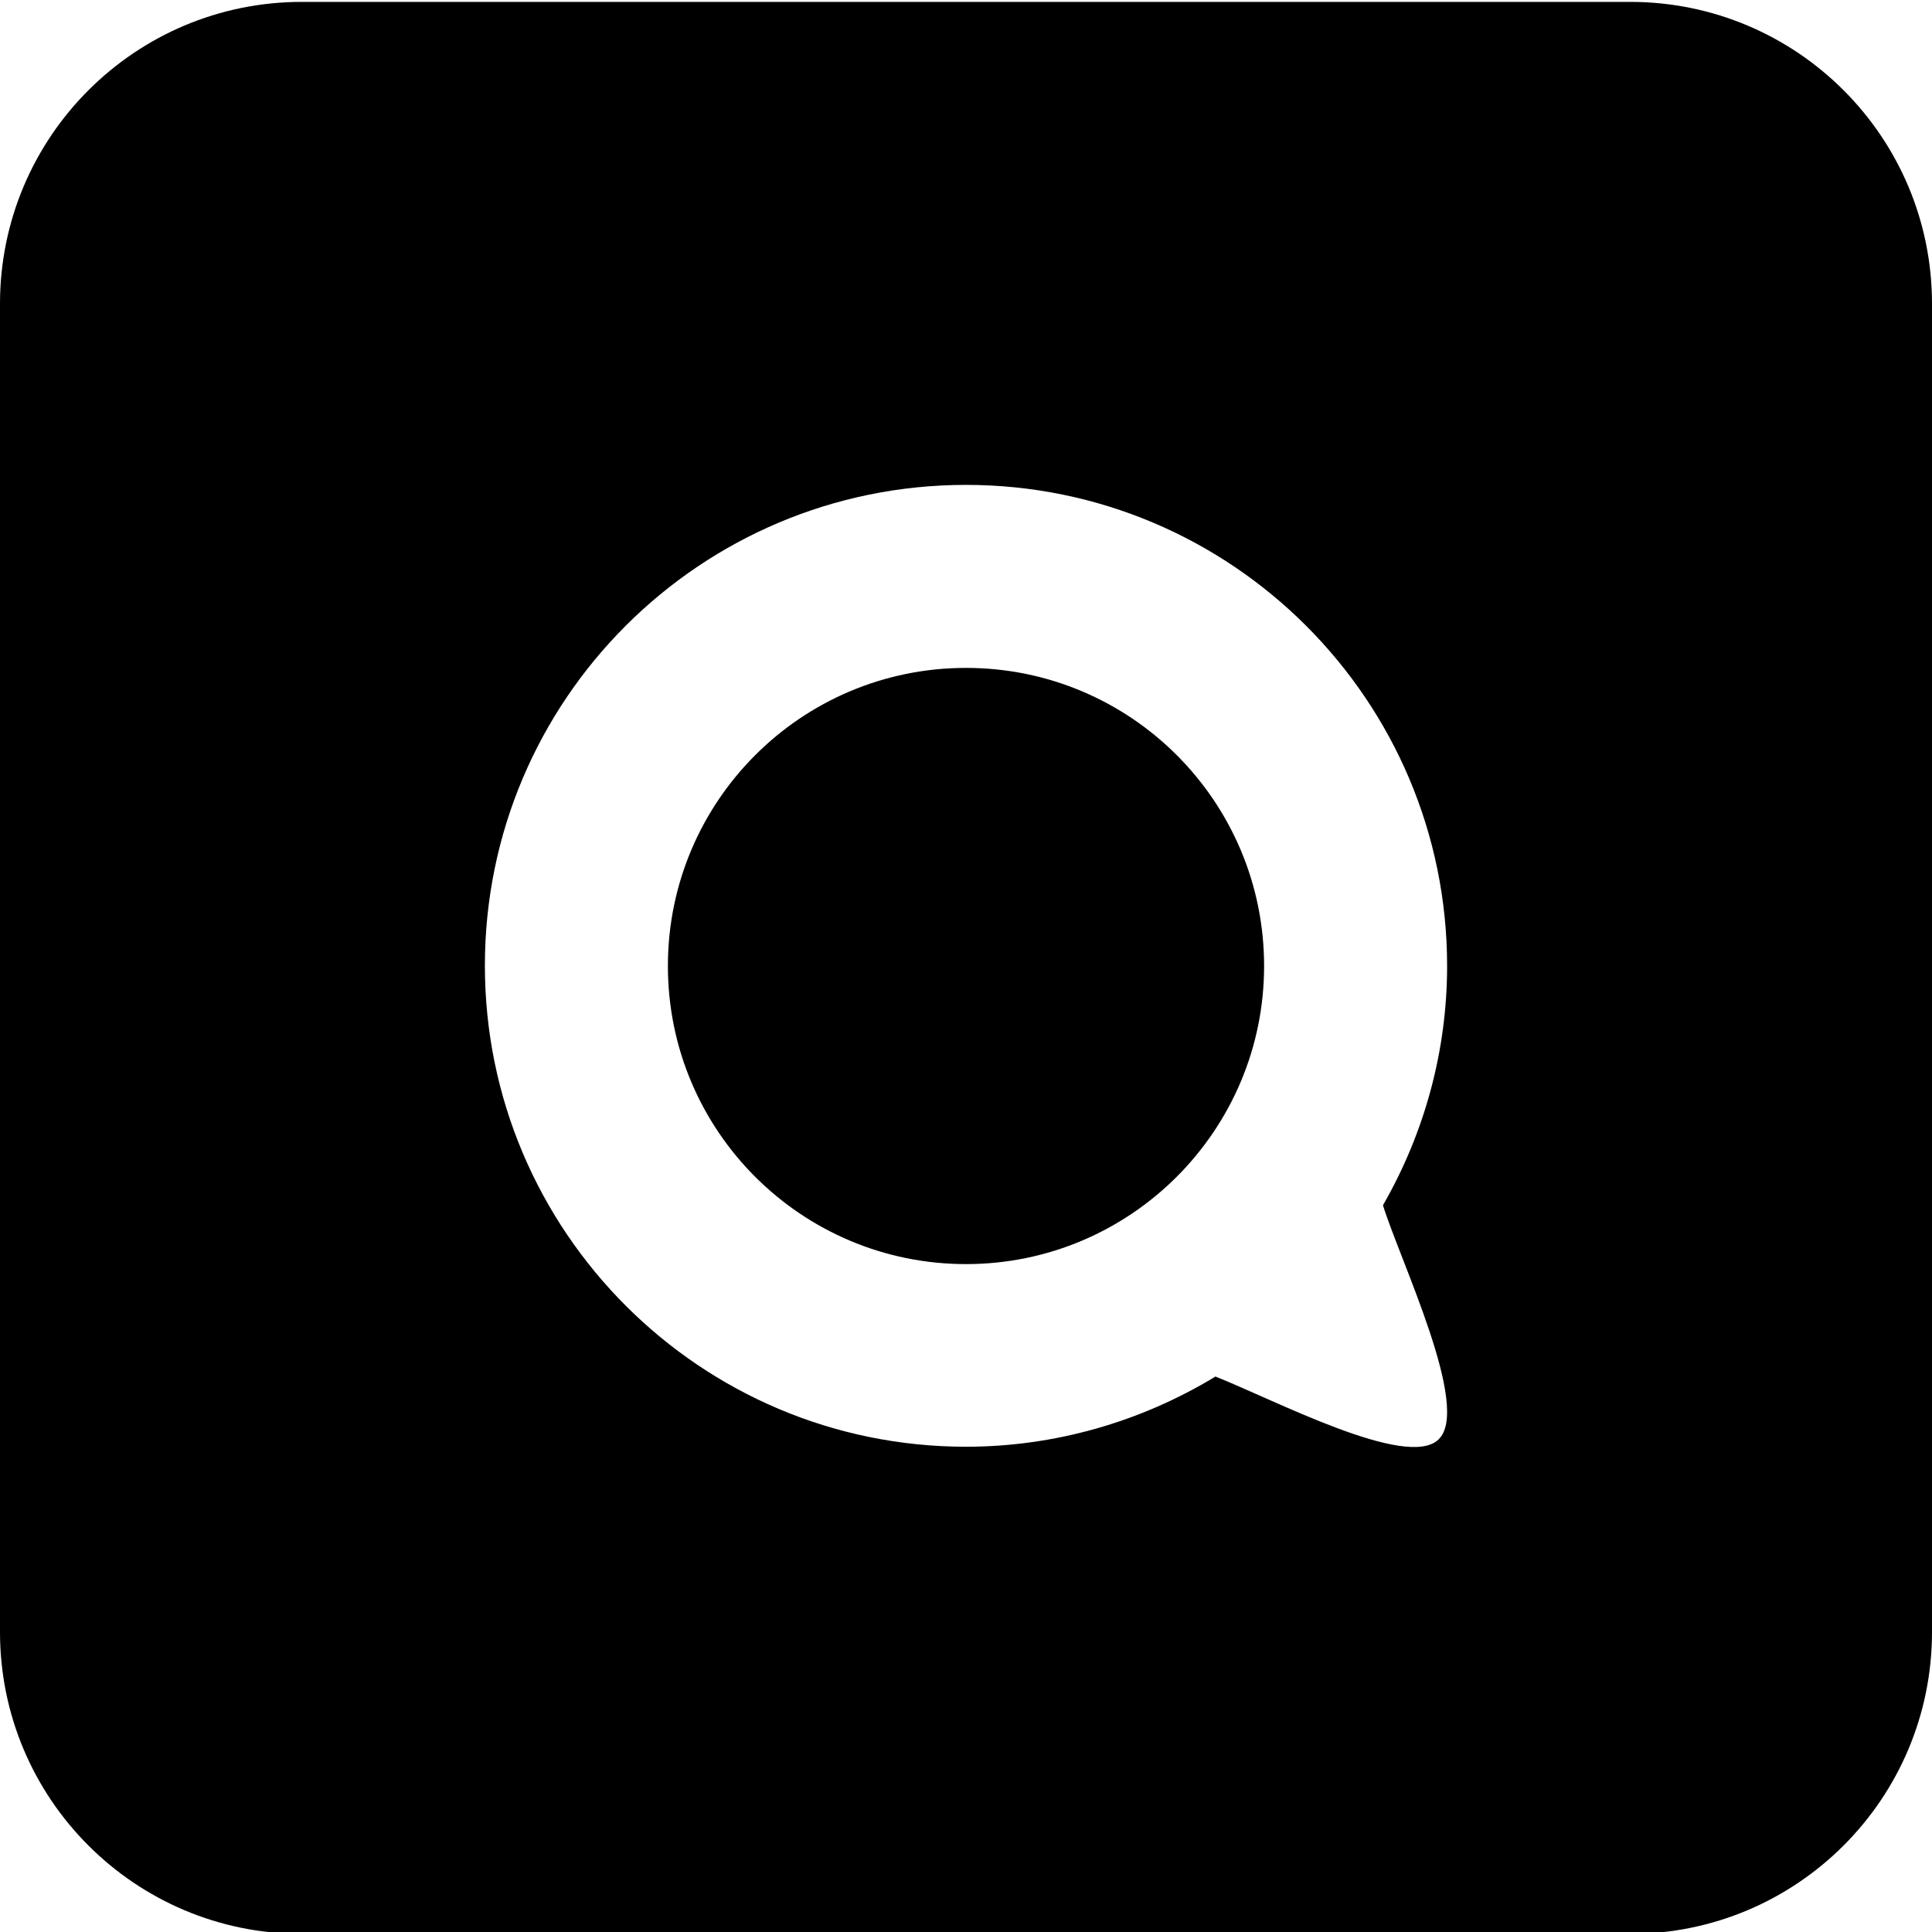 <svg xmlns="http://www.w3.org/2000/svg" xml:space="preserve" id="nextcloud-talk-dark_svg__Layer_1" x="0" y="0" version="1.1" viewBox="0 0 512 512"><style>.nextcloud-talk-dark_svg__st0{fill-rule:evenodd;clip-rule:evenodd}</style><path d="M432 .5H80C35.8.5 0 36.3 0 80.5v352c0 44.2 35.8 80 80 80h352c44.2 0 80-35.8 80-80v-352c0-44.2-35.8-80-80-80m-50.8 381c-8.4 8-43.4-10.5-59.1-16.7-19.9 12.1-42.8 18.6-66.1 18.6-70.4 0-127.5-57.1-127.5-127.5S185.6 128.5 256 128.5 383.5 185.6 383.5 256c0 22.3-5.9 44.1-17 63.4 4.5 14.6 23.5 53.8 14.7 62.1" class="nextcloud-talk-dark_svg__st0"/><path d="M256 177c-43.7 0-79 35.4-79 79 0 43.7 35.4 79 79 79s79-35.4 79-79-35.3-79-79-79" class="nextcloud-talk-dark_svg__st0"/></svg>